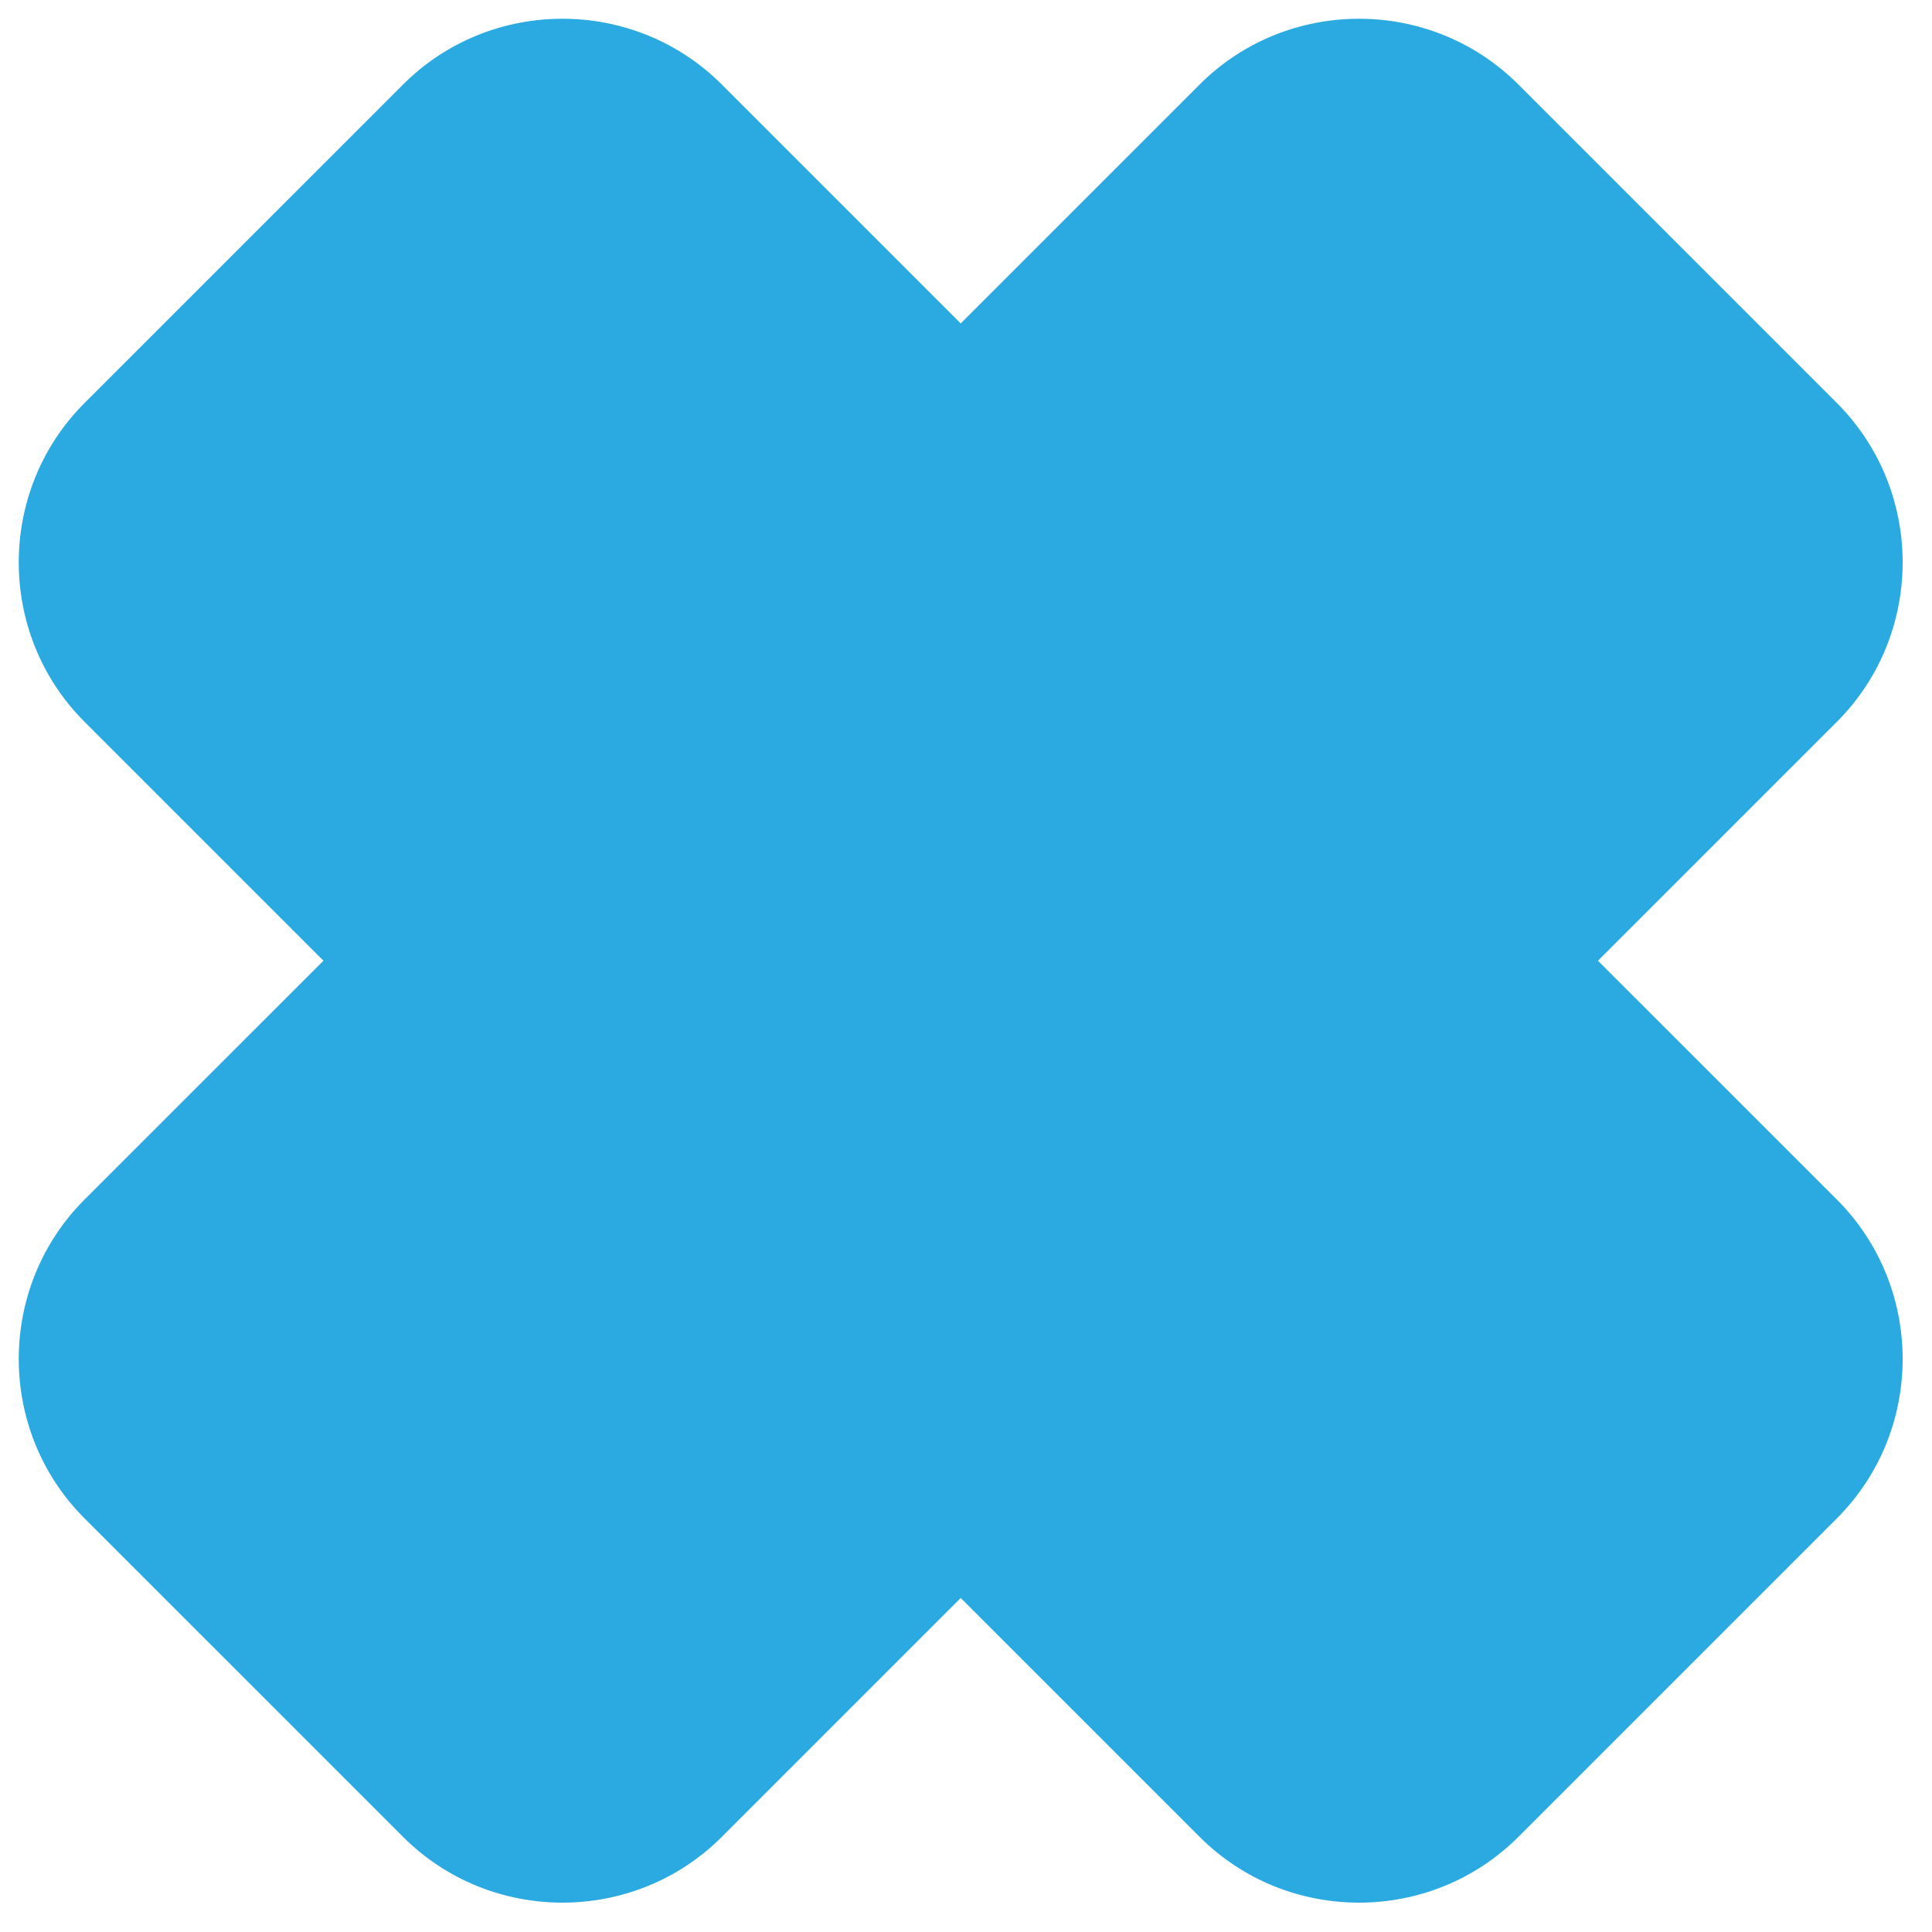 <svg width="49" height="49" viewBox="0 0 49 49" fill="none" xmlns="http://www.w3.org/2000/svg">
<path d="M46.589 38.508L38.508 46.589C36.285 48.811 32.649 48.811 30.427 46.589L24.366 40.528L18.305 46.589C16.082 48.811 12.446 48.811 10.224 46.589L2.142 38.508C-0.08 36.285 -0.08 32.649 2.142 30.426L8.203 24.366L2.142 18.305C-0.08 16.082 -0.08 12.446 2.142 10.223L10.224 2.142C12.446 -0.08 16.082 -0.08 18.305 2.142L24.366 8.203L30.427 2.142C32.649 -0.08 36.285 -0.08 38.508 2.142L46.589 10.223C48.811 12.446 48.811 16.082 46.589 18.305L40.528 24.366L46.589 30.426C48.811 32.649 48.811 36.285 46.589 38.508Z" fill="#2BAAE2"/>
</svg>
